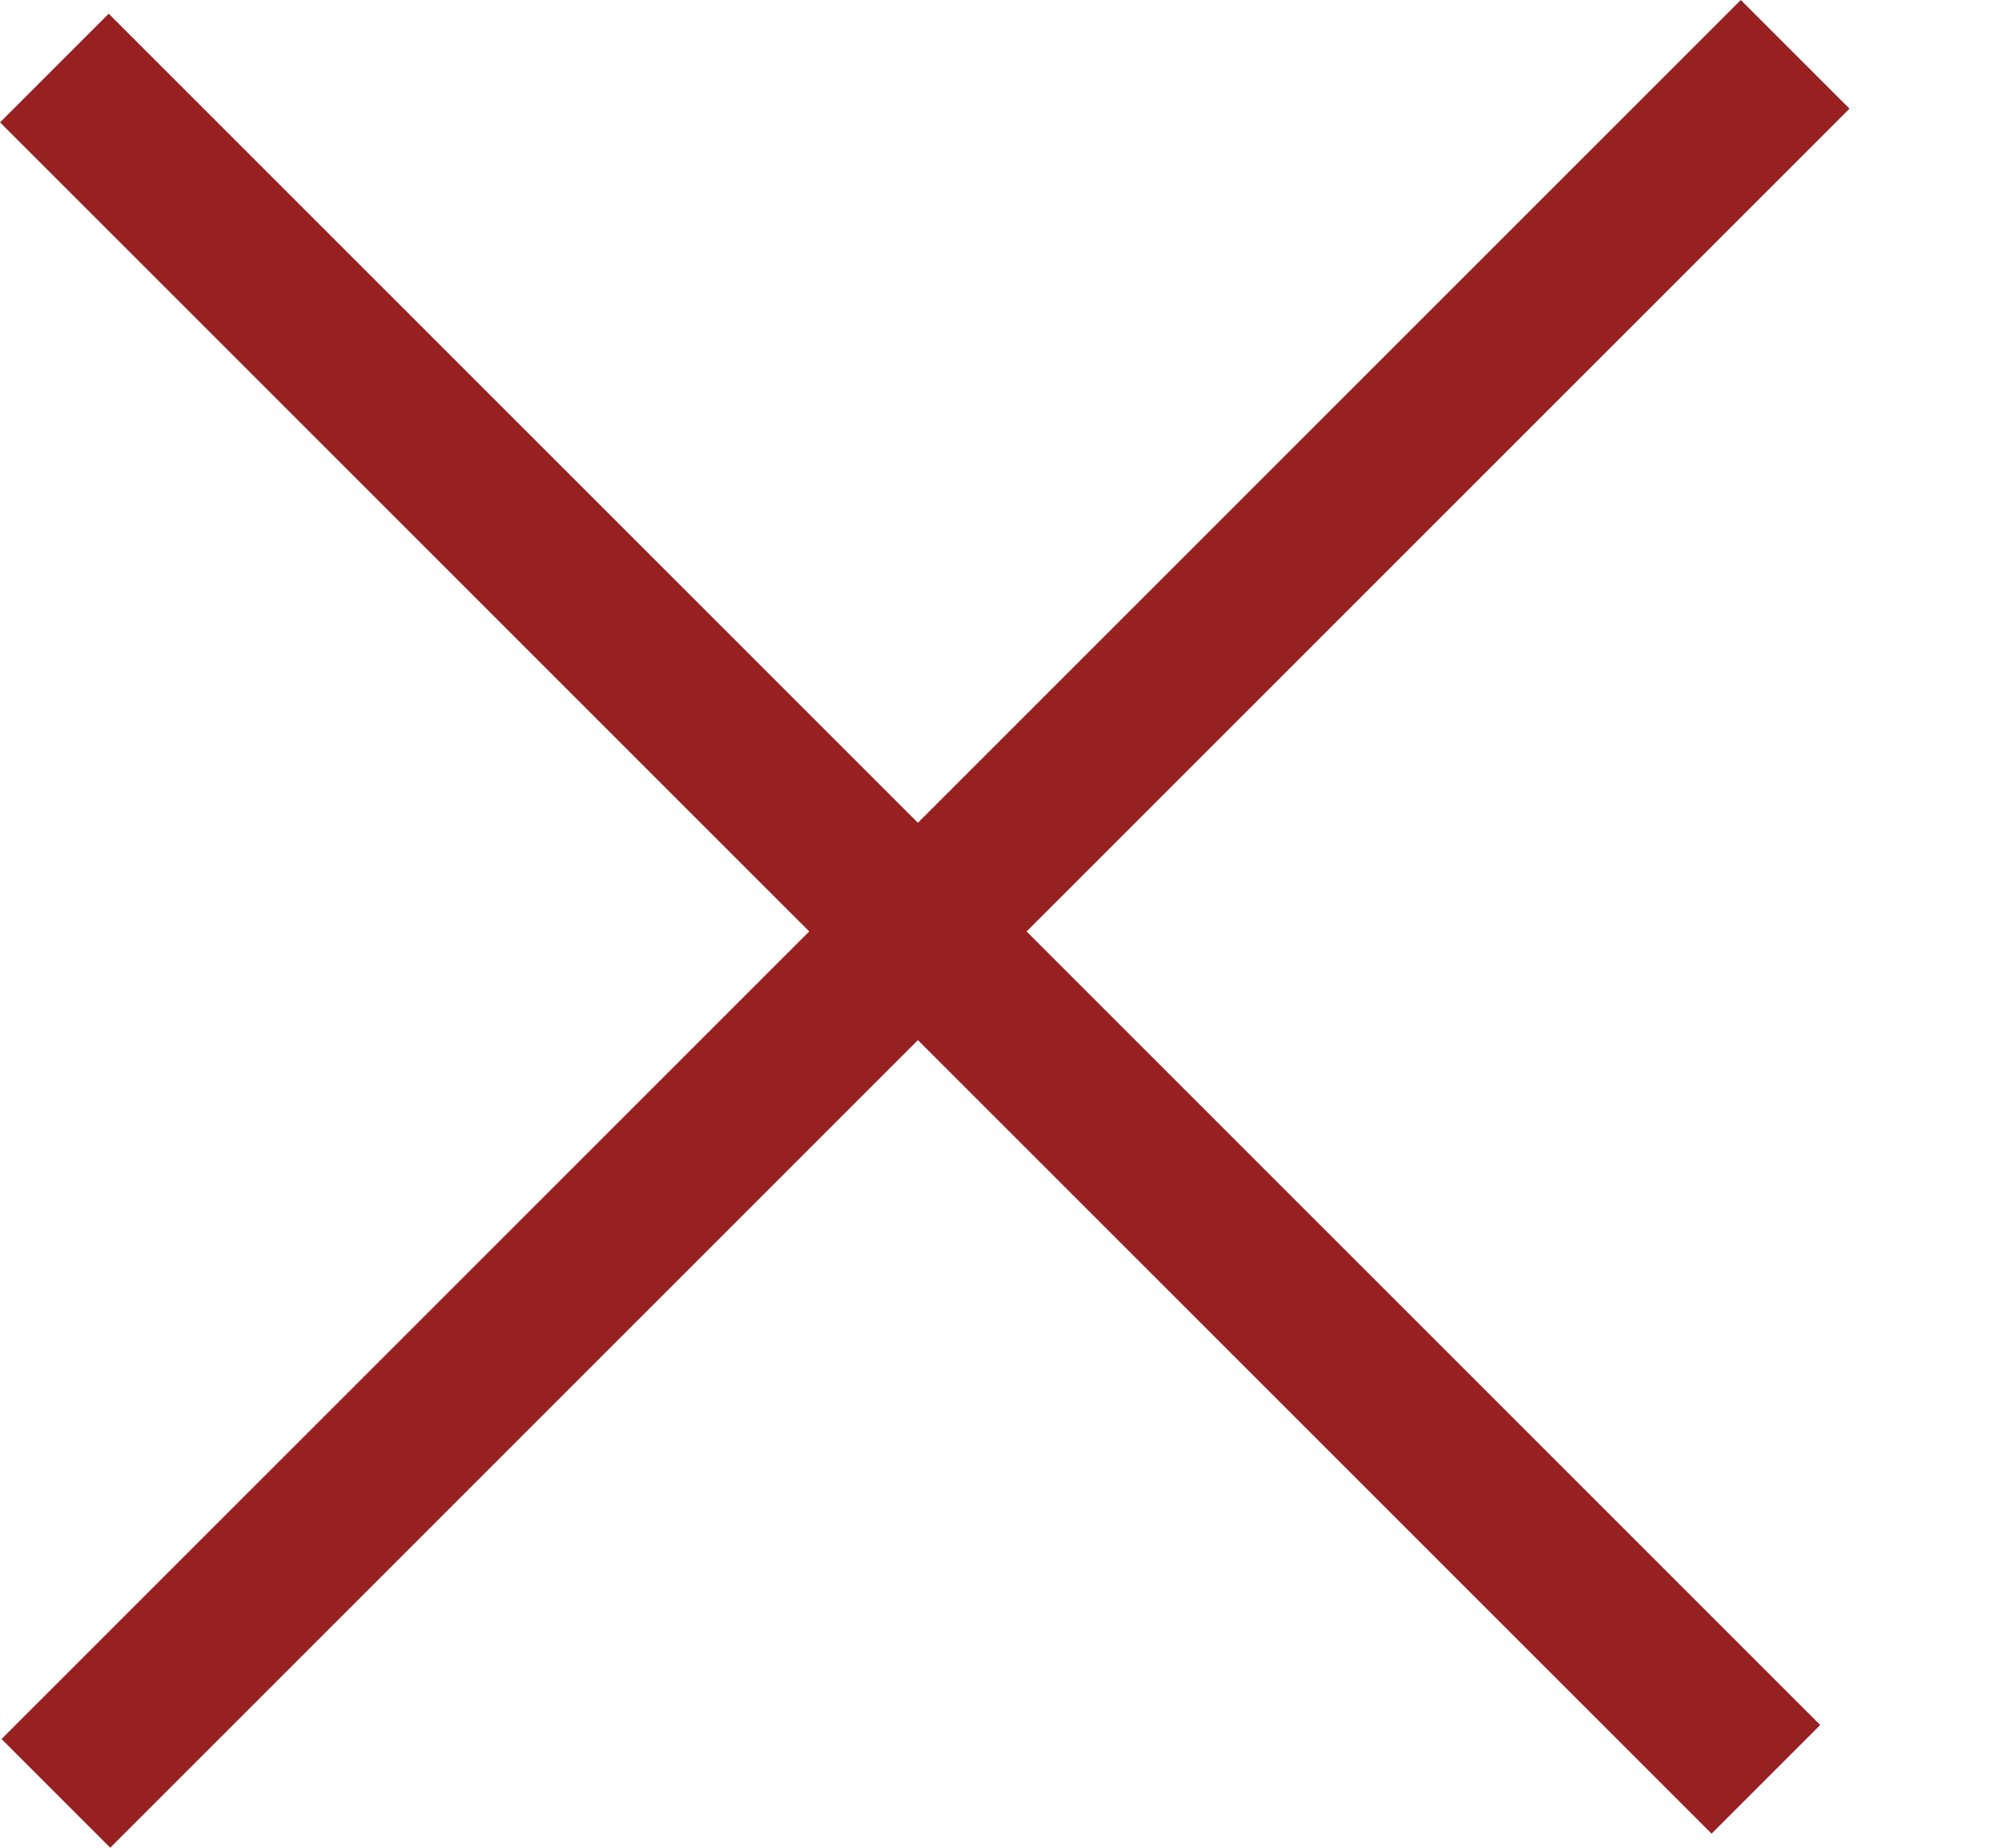 <svg width="13" height="12" viewBox="0 0 13 12" fill="none" xmlns="http://www.w3.org/2000/svg">
<rect x="0.706" y="0.089" width="15.717" height="0.998" transform="rotate(45 0.706 0.089)" fill="#972021"/>
<rect x="0.01" y="11.294" width="15.972" height="0.998" transform="rotate(-45 0.01 11.294)" fill="#972021"/>
</svg>
